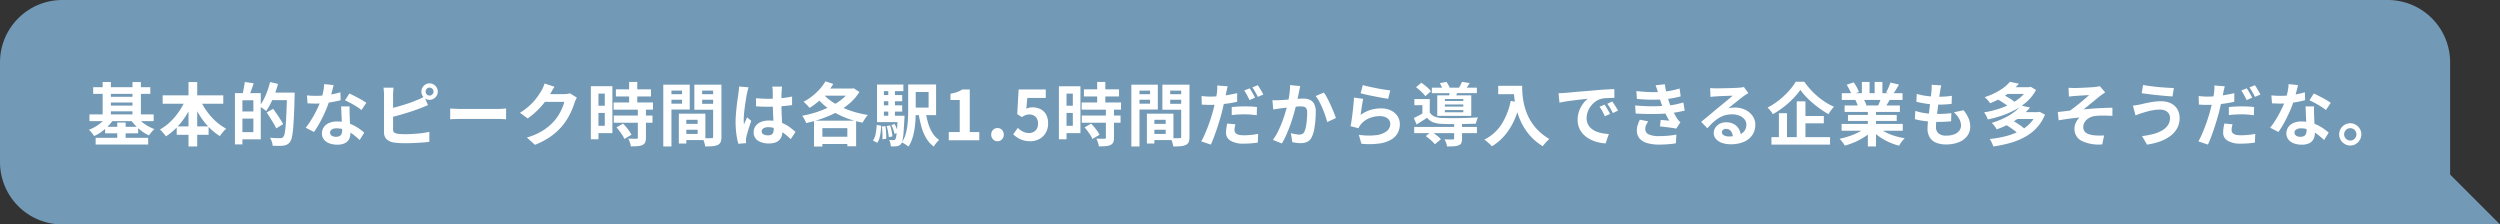 <svg xmlns="http://www.w3.org/2000/svg" width="802" height="72" viewBox="0 0 802 72">
  <rect x="0" y="0" width="802" height="72" fill="#333333" stroke="none"/>
  <g id="グループ_2611" data-name="グループ 2611" transform="translate(10923 -4196)">
    <path id="合体_50" data-name="合体 50" d="M-7024,72h-766a20,20,0,0,1-20-20V20a20,20,0,0,1,20-20h746a20,20,0,0,1,20,20V56l16,16Z" transform="translate(-3113 4196)" fill="#7299b5"/>
    <path id="パス_41931" data-name="パス 41931" d="M1.892-17.028H20.218v2.134H1.892ZM2.684-.792H19.536V1.364H2.684ZM6.468-13.948h8.976V-12.1H6.468Zm0,2.816h8.976v1.848H6.468ZM.7-8.294H21.3v2.156H.7ZM5.72-4.312h10.6v2.09H5.72ZM4.928-18.7h2.64V-7.128H4.928Zm9.57.022H17.2V-7.106H14.5ZM9.614-5.7H12.3V.462H9.614ZM6.27-7.678l2.222.814A12.647,12.647,0,0,1,6.787-4.653,16.091,16.091,0,0,1,4.62-2.761a13,13,0,0,1-2.42,1.4q-.2-.308-.484-.682t-.605-.737a4.394,4.394,0,0,0-.605-.583,14.019,14.019,0,0,0,2.266-1.1,12.471,12.471,0,0,0,2.013-1.5A9,9,0,0,0,6.27-7.678Zm9.57,0a9.435,9.435,0,0,0,1.485,1.617,12.838,12.838,0,0,0,1.98,1.419,13.744,13.744,0,0,0,2.233,1.056,6.693,6.693,0,0,0-.616.605q-.33.363-.627.737t-.5.682a12.077,12.077,0,0,1-2.31-1.364A16.191,16.191,0,0,1,15.4-4.785a13.807,13.807,0,0,1-1.65-2.1Zm8.338-6.732H43.626v2.684H24.178Zm4.51,9.966h10.23V-1.76H28.688Zm3.784-14.234h2.794V1.98H32.472Zm-.792,5.236,2.42.77A28.526,28.526,0,0,1,31.812-8.14a24.278,24.278,0,0,1-3,3.905,19.443,19.443,0,0,1-3.575,2.981,7.589,7.589,0,0,0-.572-.737Q24.31-2.4,23.969-2.8a3.924,3.924,0,0,0-.671-.649A15.308,15.308,0,0,0,25.916-5.28a19.607,19.607,0,0,0,2.343-2.4,22.112,22.112,0,0,0,1.958-2.783A20.369,20.369,0,0,0,31.68-13.442Zm4.4.066a19.923,19.923,0,0,0,2.079,3.795A20.185,20.185,0,0,0,41.1-6.2a16.672,16.672,0,0,0,3.476,2.486,6.617,6.617,0,0,0-.715.682q-.385.418-.737.869t-.594.825a18.486,18.486,0,0,1-3.575-2.915A23,23,0,0,1,35.97-8.118a31.248,31.248,0,0,1-2.288-4.466Zm12.826-1.738H55.66V-.308H48.906v-2.31h4.378V-12.826H48.906Zm-1.54,0h2.4V1.32h-2.4ZM48.818-9.24h5.61v2.288h-5.61Zm1.694-9.46,2.86.418q-.352,1.122-.759,2.222t-.737,1.87l-2.112-.484q.154-.572.3-1.276t.275-1.43A12.678,12.678,0,0,0,50.512-18.7Zm8.052,3.41H65.01v2.42H58.564Zm5.522,0h2.442v.748a3.325,3.325,0,0,1-.022.44q-.088,3.718-.209,6.3t-.286,4.268A21.514,21.514,0,0,1,65.626-.9,3.54,3.54,0,0,1,65.054.484a2.516,2.516,0,0,1-.946.88,4.354,4.354,0,0,1-1.166.352,10.856,10.856,0,0,1-1.573.077q-.935-.011-1.9-.033A4.836,4.836,0,0,0,59.2.473a5.648,5.648,0,0,0-.594-1.287q1.056.088,1.969.11t1.331.022a1.584,1.584,0,0,0,.539-.077,1.05,1.05,0,0,0,.407-.3,2.469,2.469,0,0,0,.473-1.177,21.478,21.478,0,0,0,.319-2.519q.132-1.628.242-4.114t.2-5.918ZM58.63-18.678l2.552.594a31.907,31.907,0,0,1-1.023,3.212,31.025,31.025,0,0,1-1.32,3.025,19.368,19.368,0,0,1-1.463,2.475,5.474,5.474,0,0,0-.627-.517q-.407-.3-.814-.583a5.781,5.781,0,0,0-.715-.44A14.974,14.974,0,0,0,56.595-13.1a21.427,21.427,0,0,0,1.166-2.684A28.322,28.322,0,0,0,58.63-18.678ZM57.552-8.932,59.62-10.1q.55.748,1.166,1.65t1.166,1.76q.55.858.9,1.518L60.61-3.806a16.808,16.808,0,0,0-.825-1.562q-.517-.88-1.1-1.815T57.552-8.932ZM70.466-14.41q.7.088,1.507.121t1.419.033a25.185,25.185,0,0,0,2.761-.154q1.4-.154,2.695-.407A22.1,22.1,0,0,0,81.2-15.4l.088,2.552q-.946.242-2.255.495t-2.761.418a25.318,25.318,0,0,1-2.86.165q-.66,0-1.342-.022t-1.408-.066Zm8.558-3.3q-.132.55-.352,1.43t-.495,1.848q-.275.968-.583,1.914a29.724,29.724,0,0,1-1.276,3.366Q75.526-7.37,74.6-5.676a29.112,29.112,0,0,1-1.87,3.014L70.07-4.026a23.8,23.8,0,0,0,1.474-2.046q.726-1.122,1.364-2.31t1.155-2.3a20.665,20.665,0,0,0,.825-2.013,21.558,21.558,0,0,0,.737-2.607,15,15,0,0,0,.363-2.717Zm5.148,6.842q-.044.7-.033,1.4t.033,1.419q.022.506.055,1.287t.077,1.65q.044.869.077,1.65t.033,1.243A4.006,4.006,0,0,1,84-.385,3.024,3.024,0,0,1,82.665.924a5.376,5.376,0,0,1-2.5.484A7.059,7.059,0,0,1,77.7,1a4.031,4.031,0,0,1-1.76-1.21,3.065,3.065,0,0,1-.66-2.013,3.464,3.464,0,0,1,.572-1.947,3.815,3.815,0,0,1,1.661-1.364,6.324,6.324,0,0,1,2.629-.495,11.282,11.282,0,0,1,3.564.539,12.815,12.815,0,0,1,2.926,1.375,17.173,17.173,0,0,1,2.222,1.672L87.384-.088q-.594-.528-1.353-1.188a12.574,12.574,0,0,0-1.694-1.232,10.233,10.233,0,0,0-2.024-.946,7.166,7.166,0,0,0-2.343-.374,2.737,2.737,0,0,0-1.518.374,1.12,1.12,0,0,0-.572.968,1.181,1.181,0,0,0,.5.99,2.278,2.278,0,0,0,1.4.374,2.382,2.382,0,0,0,1.188-.253,1.362,1.362,0,0,0,.616-.726,3.043,3.043,0,0,0,.176-1.067q0-.506-.044-1.43t-.1-2.046q-.055-1.122-.1-2.244t-.088-1.98ZM87.956-9.7a15.1,15.1,0,0,0-1.584-1.122q-.946-.594-1.947-1.133t-1.749-.869L84.084-15q.594.264,1.353.649t1.54.8q.781.418,1.452.825t1.089.715Zm20.592-5.918a1.248,1.248,0,0,0,.363.9,1.193,1.193,0,0,0,.891.374,1.229,1.229,0,0,0,.9-.374,1.229,1.229,0,0,0,.374-.9,1.229,1.229,0,0,0-.374-.9,1.229,1.229,0,0,0-.9-.374,1.193,1.193,0,0,0-.891.374A1.248,1.248,0,0,0,108.548-15.62Zm-1.364,0a2.541,2.541,0,0,1,.352-1.32,2.749,2.749,0,0,1,.946-.957,2.482,2.482,0,0,1,1.32-.363,2.482,2.482,0,0,1,1.32.363,2.844,2.844,0,0,1,.957.957,2.482,2.482,0,0,1,.363,1.32,2.482,2.482,0,0,1-.363,1.32,2.844,2.844,0,0,1-.957.957,2.482,2.482,0,0,1-1.32.363,2.482,2.482,0,0,1-1.32-.363,2.749,2.749,0,0,1-.946-.957A2.541,2.541,0,0,1,107.184-15.62Zm-8.91-1.254a11.243,11.243,0,0,0-.132,1.166q-.044.66-.044,1.122v11.11a1.143,1.143,0,0,0,.352.968,2.792,2.792,0,0,0,1.078.418q.506.066,1.166.1t1.386.033q.858,0,1.9-.055t2.112-.143q1.067-.088,2.013-.242t1.628-.33V.484q-1.034.154-2.4.253t-2.783.154q-1.419.055-2.651.055-1.078,0-2.035-.066T98.208.7A4.183,4.183,0,0,1,95.986-.385,3.012,3.012,0,0,1,95.194-2.6v-11.99q0-.242-.022-.66t-.055-.858a6.421,6.421,0,0,0-.1-.77ZM96.822-10.12q1.056-.22,2.244-.539t2.4-.693q1.21-.374,2.3-.759t1.947-.759a12.638,12.638,0,0,0,1.177-.506q.583-.286,1.221-.682l1.188,2.794q-.638.242-1.331.539t-1.243.495q-.968.374-2.211.792t-2.585.825q-1.342.407-2.651.759t-2.431.616Zm19.6-.066,1.012.055q.616.033,1.287.055t1.243.022H131.78q.77,0,1.452-.055t1.122-.077v3.454L133.232-6.8q-.748-.044-1.452-.044H119.966q-.946,0-1.936.033t-1.606.077Zm40.634-3.5q-.176.308-.374.737t-.352.847a22.351,22.351,0,0,1-.8,2.211,23.217,23.217,0,0,1-1.276,2.574A19.55,19.55,0,0,1,152.5-4.752a20.859,20.859,0,0,1-3.685,3.432,23.406,23.406,0,0,1-5.2,2.772L141.02-.88A21.111,21.111,0,0,0,144.892-2.4a17.394,17.394,0,0,0,2.838-1.837,16.619,16.619,0,0,0,2.156-2.079,11.936,11.936,0,0,0,1.408-1.947,19.444,19.444,0,0,0,1.1-2.167,9.331,9.331,0,0,0,.616-1.892H145.6l1.012-2.486H152.9a8.072,8.072,0,0,0,1.023-.066,4.355,4.355,0,0,0,.891-.2Zm-7.172-3.476q-.4.572-.77,1.232t-.572,1.012a23.835,23.835,0,0,1-1.837,2.739,24.5,24.5,0,0,1-2.475,2.75A25.192,25.192,0,0,1,141.284-7L138.8-8.822a21.227,21.227,0,0,0,2.563-1.848,18.13,18.13,0,0,0,1.925-1.881,18.283,18.283,0,0,0,1.4-1.8q.583-.869,1-1.551a7.82,7.82,0,0,0,.55-1.089,10.1,10.1,0,0,0,.44-1.221Zm19.69.814H180.84v2.288H169.576Zm-.726,4.224h12.628v2.31H168.85Zm.044,4.18h12.43v2.31h-12.43Zm4.928-10.78h2.618v8.1h-2.618Zm2.794,8.8h2.6V-.814A3.7,3.7,0,0,1,178.97.671a1.742,1.742,0,0,1-.88.847,4.777,4.777,0,0,1-1.551.363q-.913.077-2.145.077a7.928,7.928,0,0,0-.33-1.265,8.674,8.674,0,0,0-.506-1.221q.814.022,1.584.033t1.034.011a.57.57,0,0,0,.341-.077.394.394,0,0,0,.1-.319Zm-6.842,5.786,2.09-1.21A13.534,13.534,0,0,1,172.92-4.2q.528.638.968,1.276a7.881,7.881,0,0,1,.682,1.166L172.282-.418a5.364,5.364,0,0,0-.594-1.177q-.418-.649-.913-1.32A14.627,14.627,0,0,0,169.774-4.136Zm-6.974-13.2h5.654V-2.288H162.8V-4.642h3.212v-10.34H162.8Zm.132,6.248H167.2v2.31h-4.268Zm-1.386-6.248h2.442V-.33h-2.442Zm29.48,12.078h6.006v1.87h-6.006Zm-.154-3.278h7.414v8.47h-7.414V-2.024H195.8V-6.578h-4.928Zm-1.1,0h2.4V1.056h-2.4ZM186.1-14.784h5.5V-13h-5.5Zm10.208,0h5.544V-13h-5.544Zm4.466-3.058h2.662v16.7a4.69,4.69,0,0,1-.242,1.672,1.77,1.77,0,0,1-.9.946,4.793,4.793,0,0,1-1.661.418q-.979.088-2.409.088a5.824,5.824,0,0,0-.176-.88q-.132-.484-.308-.979a5.488,5.488,0,0,0-.374-.847q.594.044,1.177.055t1.056,0q.473-.011.649-.011a.6.6,0,0,0,.418-.11.556.556,0,0,0,.11-.4Zm-14.476,0h6.974v7.986H186.3v-1.892h4.488v-4.18H186.3Zm15.884,0v1.914h-4.928V-11.7h4.928v1.892h-7.436v-8.03Zm-17.4,0H187.4V1.98h-2.618Zm29.744,4.334q.946.088,1.9.143t1.947.055q2.024,0,4.026-.176a28.938,28.938,0,0,0,3.7-.55v2.75q-1.716.242-3.718.385t-4,.143q-.968,0-1.925-.033t-1.925-.1Zm8.36-3.718q-.044.308-.077.682t-.055.748q-.022.352-.044.946t-.022,1.331v1.551q0,1.5.044,2.805t.11,2.42l.121,2.035q.055.924.055,1.716a5.2,5.2,0,0,1-.231,1.584,3.369,3.369,0,0,1-.737,1.276,3.277,3.277,0,0,1-1.331.847,5.977,5.977,0,0,1-2.013.3,6.2,6.2,0,0,1-3.608-.924,3.05,3.05,0,0,1-1.32-2.662,3.343,3.343,0,0,1,.594-1.969,3.875,3.875,0,0,1,1.694-1.32,6.537,6.537,0,0,1,2.6-.473,11.336,11.336,0,0,1,2.838.33,10.985,10.985,0,0,1,2.332.88,12,12,0,0,1,1.881,1.2q.825.649,1.485,1.243l-1.518,2.31a24.085,24.085,0,0,0-2.442-2.046,10.8,10.8,0,0,0-2.365-1.32,6.6,6.6,0,0,0-2.431-.462,2.883,2.883,0,0,0-1.507.352,1.1,1.1,0,0,0-.583.99,1.02,1.02,0,0,0,.594.968,3.125,3.125,0,0,0,1.452.308,2.14,2.14,0,0,0,1.078-.231,1.265,1.265,0,0,0,.561-.682,3.181,3.181,0,0,0,.165-1.089q0-.572-.044-1.5t-.1-2.068q-.055-1.144-.1-2.387t-.044-2.431q0-1.254-.011-2.277t-.011-1.529q0-.242-.044-.682t-.11-.77Zm-10.736.242q-.066.22-.187.616t-.2.77q-.077.374-.121.572-.11.462-.242,1.243t-.275,1.76q-.143.979-.275,2t-.2,1.936q-.066.913-.066,1.573,0,.33.011.715a4.273,4.273,0,0,0,.077.715q.154-.4.319-.77t.341-.748q.176-.374.33-.748L213-6.248q-.308.9-.627,1.892t-.572,1.87q-.253.88-.385,1.474-.044.22-.077.528a4.93,4.93,0,0,0-.033.506q0,.176.011.429t.033.473l-2.486.2a21.107,21.107,0,0,1-.616-2.981,28.363,28.363,0,0,1-.264-4.059q0-1.232.11-2.585t.253-2.607q.143-1.254.3-2.3t.242-1.683q.066-.462.132-1.045t.088-1.111ZM234.5-1.144h11.044V1.188H234.5Zm2.31-17.776,2.508.858a21.33,21.33,0,0,1-2.145,2.992,22.722,22.722,0,0,1-2.629,2.618,24.6,24.6,0,0,1-2.816,2.068,6.957,6.957,0,0,0-.561-.638q-.363-.374-.737-.748a5.016,5.016,0,0,0-.66-.572,19.018,19.018,0,0,0,2.728-1.771,18.649,18.649,0,0,0,2.431-2.255A15.415,15.415,0,0,0,236.808-18.92Zm8.008,2.332h.55l.44-.132,1.892,1.232a16.063,16.063,0,0,1-3.1,3.608,22.638,22.638,0,0,1-4.136,2.838,32.63,32.63,0,0,1-4.8,2.1,43.8,43.8,0,0,1-5.038,1.419,8.374,8.374,0,0,0-.352-.792q-.22-.44-.462-.858a4.87,4.87,0,0,0-.484-.7,33.473,33.473,0,0,0,3.751-.891,35.331,35.331,0,0,0,3.652-1.309,26.073,26.073,0,0,0,3.322-1.683,17.614,17.614,0,0,0,2.772-2.046,10.978,10.978,0,0,0,1.991-2.365Zm-9.152,1.254a13.693,13.693,0,0,0,2.607,2.5,21.251,21.251,0,0,0,3.465,2.079,28.723,28.723,0,0,0,4.114,1.595,33.547,33.547,0,0,0,4.576,1.045,6.371,6.371,0,0,0-.616.737q-.33.451-.616.913t-.484.814A31.083,31.083,0,0,1,244.1-6.908a27.489,27.489,0,0,1-4.158-1.881,22.253,22.253,0,0,1-3.575-2.475,20.256,20.256,0,0,1-2.9-3.036Zm-2.53,9.042h13.508V1.914h-2.816V-3.894h-8.008V2h-2.684Zm3.586-10.3h8.69V-14.3H235.136Zm26.62-1.32h2.42v8.492q0,1.32-.077,2.838a29.635,29.635,0,0,1-.319,3.069,19.082,19.082,0,0,1-.7,2.97,10.238,10.238,0,0,1-1.232,2.563,5.541,5.541,0,0,0-.616-.462q-.4-.264-.8-.506A4.755,4.755,0,0,0,261.316.7a10.081,10.081,0,0,0,1.353-3.157,20.718,20.718,0,0,0,.55-3.564q.121-1.815.121-3.4Zm5.566,8.646a28.831,28.831,0,0,0,.836,3.762,12.751,12.751,0,0,0,1.4,3.168A7.149,7.149,0,0,0,273.284-.11q-.264.242-.605.616t-.638.77a4.967,4.967,0,0,0-.473.748,9.02,9.02,0,0,1-2.442-2.706,15.305,15.305,0,0,1-1.551-3.707,35.559,35.559,0,0,1-.935-4.521Zm-4.312-8.646h7.7v9.834h-7.7v-2.4h5.3v-5.016h-5.3Zm-9.966,3.41h6.8v1.98h-6.8Zm0,3.3h6.8v2h-6.8Zm-1.276,3.322h7.524V-5.83h-7.524Zm3.608-8.756h2.134V-6.71H256.96Zm.99,11.748,1.034-.352a12.907,12.907,0,0,1,.649,1.43,10.181,10.181,0,0,1,.429,1.342l-1.1.44a9.33,9.33,0,0,0-.4-1.4A13.108,13.108,0,0,0,257.95-4.884Zm-1.518.308,1.122-.2a14.187,14.187,0,0,1,.484,1.837q.2,1,.264,1.7l-1.188.264a14.671,14.671,0,0,0-.231-1.738A16.669,16.669,0,0,0,256.432-4.576Zm-1.54.154,1.166-.11q.132.946.2,2.079T256.3-.484l-1.232.154a15.732,15.732,0,0,0,.011-1.969Q255.024-3.432,254.892-4.422Zm-1.65-.506,1.452.264q-.066,1.034-.187,2.057a11.982,11.982,0,0,1-.374,1.9,4.847,4.847,0,0,1-.715,1.518L252.054.088a5.663,5.663,0,0,0,.869-2.222A19.961,19.961,0,0,0,253.242-4.928Zm.11-12.958H261.8v2.134h-6.248v8.778h-2.2Zm6.6,10.01h2.222l-.011.352q-.011.352-.033.55-.132,2.662-.264,4.323a23.277,23.277,0,0,1-.308,2.541,2.95,2.95,0,0,1-.462,1.232,1.857,1.857,0,0,1-.605.539,2.415,2.415,0,0,1-.737.231,5.065,5.065,0,0,1-.858.077q-.528.011-1.122-.011A5.77,5.77,0,0,0,257.609.88a3.952,3.952,0,0,0-.363-.99q.44.044.792.055t.572.011a.862.862,0,0,0,.33-.055.734.734,0,0,0,.264-.209,2.433,2.433,0,0,0,.308-.968q.132-.748.253-2.244t.187-3.982ZM276.364,0V-2.64h3.52V-12.914h-2.97v-2.024a13.294,13.294,0,0,0,2.123-.539A7.8,7.8,0,0,0,280.7-16.3h2.4V-2.64h3.058V0Zm15.642.308a1.9,1.9,0,0,1-1.452-.616,2.119,2.119,0,0,1-.572-1.5,2.1,2.1,0,0,1,.572-1.518,1.929,1.929,0,0,1,1.452-.594,1.9,1.9,0,0,1,1.43.594,2.1,2.1,0,0,1,.572,1.518,2.119,2.119,0,0,1-.572,1.5A1.87,1.87,0,0,1,292.006.308Zm10.538,0A7.936,7.936,0,0,1,300.234,0a7.255,7.255,0,0,1-1.8-.814,9,9,0,0,1-1.408-1.1l1.5-2.068a7.29,7.29,0,0,0,1,.836,4.742,4.742,0,0,0,1.188.594,4.324,4.324,0,0,0,1.4.22,3.065,3.065,0,0,0,1.485-.352,2.544,2.544,0,0,0,1.023-1.023,3.274,3.274,0,0,0,.374-1.617,2.971,2.971,0,0,0-.759-2.178,2.671,2.671,0,0,0-1.991-.77,3.5,3.5,0,0,0-1.21.187,6.814,6.814,0,0,0-1.232.649l-1.474-.946.44-7.92h8.712v2.728h-5.918l-.308,3.454a5.2,5.2,0,0,1,.946-.33,4.368,4.368,0,0,1,1.012-.11,5.81,5.81,0,0,1,2.508.539,4.162,4.162,0,0,1,1.826,1.683,5.648,5.648,0,0,1,.682,2.926,5.723,5.723,0,0,1-.8,3.091,5.351,5.351,0,0,1-2.09,1.958A5.93,5.93,0,0,1,302.544.308Zm17.182-16.654H330.99v2.288H319.726ZM319-12.122h12.628v2.31H319Zm.044,4.18h12.43v2.31h-12.43Zm4.928-10.78h2.618v8.1h-2.618Zm2.794,8.8h2.6V-.814A3.7,3.7,0,0,1,329.12.671a1.742,1.742,0,0,1-.88.847,4.777,4.777,0,0,1-1.551.363q-.913.077-2.145.077a7.928,7.928,0,0,0-.33-1.265,8.677,8.677,0,0,0-.506-1.221q.814.022,1.584.033t1.034.011a.57.57,0,0,0,.341-.077.394.394,0,0,0,.1-.319Zm-6.842,5.786,2.09-1.21A13.539,13.539,0,0,1,323.07-4.2q.528.638.968,1.276a7.882,7.882,0,0,1,.682,1.166L322.432-.418a5.365,5.365,0,0,0-.594-1.177q-.418-.649-.913-1.32A14.627,14.627,0,0,0,319.924-4.136Zm-6.974-13.2H318.6V-2.288H312.95V-4.642h3.212v-10.34H312.95Zm.132,6.248h4.268v2.31h-4.268ZM311.7-17.336h2.442V-.33H311.7Zm29.48,12.078h6.006v1.87h-6.006Zm-.154-3.278h7.414v8.47h-7.414V-2.024h4.928V-6.578h-4.928Zm-1.1,0h2.4V1.056h-2.4Zm-3.674-6.248h5.5V-13h-5.5Zm10.208,0H352V-13h-5.544Zm4.466-3.058h2.662v16.7a4.689,4.689,0,0,1-.242,1.672,1.77,1.77,0,0,1-.9.946,4.793,4.793,0,0,1-1.661.418q-.979.088-2.409.088a5.824,5.824,0,0,0-.176-.88q-.132-.484-.308-.979a5.491,5.491,0,0,0-.374-.847q.594.044,1.177.055t1.056,0q.473-.011.649-.011a.6.6,0,0,0,.418-.11.556.556,0,0,0,.11-.4Zm-14.476,0h6.974v7.986h-6.974v-1.892h4.488v-4.18h-4.488Zm15.884,0v1.914H347.4V-11.7h4.928v1.892h-7.436v-8.03Zm-17.4,0h2.618V1.98h-2.618Zm30.91.528q-.132.462-.275,1.089t-.209,1q-.154.748-.385,1.826t-.495,2.277q-.264,1.2-.55,2.321-.308,1.144-.715,2.508t-.88,2.75q-.473,1.386-.957,2.662t-.946,2.266L357.346.352a18.664,18.664,0,0,0,1.045-2.046q.539-1.21,1.067-2.585t.968-2.75q.44-1.375.748-2.519.2-.792.4-1.606t.363-1.584q.165-.77.286-1.441t.187-1.155q.066-.616.088-1.232a7.163,7.163,0,0,0-.022-1.012Zm-5.61,3.3q1.342,0,2.794-.132t2.926-.385q1.474-.253,2.926-.583v2.75q-1.364.33-2.9.55t-3.036.341q-1.5.121-2.75.121-.792,0-1.43-.033t-1.232-.055l-.066-2.75q.858.088,1.474.132T360.228-14.014Zm6.908,3.366q.924-.11,2.046-.165t2.178-.055q.946,0,1.925.044t1.947.154l-.066,2.64q-.814-.11-1.793-.2t-1.991-.088q-1.144,0-2.178.055t-2.068.187Zm1.188,5.522a9.37,9.37,0,0,0-.22.968,5.14,5.14,0,0,0-.088.858,1.5,1.5,0,0,0,.154.682,1.459,1.459,0,0,0,.484.539,2.472,2.472,0,0,0,.913.352,7.375,7.375,0,0,0,1.463.121q1.1,0,2.244-.11t2.332-.33L375.5.748q-.924.132-2.046.231t-2.442.1a7.978,7.978,0,0,1-4.235-.924A2.891,2.891,0,0,1,365.31-2.42a9.907,9.907,0,0,1,.121-1.54q.121-.77.253-1.408Zm4.554-11.55q.286.4.6.946t.627,1.1q.308.55.506.968l-1.76.77q-.22-.462-.506-1.012t-.594-1.1a7.572,7.572,0,0,0-.616-.946Zm2.6-.99a9,9,0,0,1,.638.957q.33.561.649,1.1a9.338,9.338,0,0,1,.495.935l-1.738.748q-.352-.7-.836-1.562a13.635,13.635,0,0,0-.946-1.474Zm13.64.286q-.11.418-.209.913t-.187.913q-.088.484-.22,1.089t-.253,1.21q-.121.605-.253,1.177-.22.946-.55,2.2t-.77,2.7q-.44,1.441-.99,2.893t-1.166,2.827a19,19,0,0,1-1.32,2.475l-2.86-1.144a17.164,17.164,0,0,0,1.441-2.321Q382.448-3.74,383-5.1t.979-2.684q.429-1.32.737-2.464t.484-1.958q.308-1.5.484-2.882a18.235,18.235,0,0,0,.154-2.618Zm7.568,2.068a13.274,13.274,0,0,1,1.089,1.771q.561,1.067,1.1,2.255T399.861-9q.451,1.1.693,1.87l-2.794,1.3q-.22-.924-.605-2.057t-.88-2.31q-.5-1.177-1.056-2.233a10.024,10.024,0,0,0-1.155-1.76Zm-16.5,2.442q.594.044,1.166.033t1.188-.033q.528-.022,1.309-.077t1.65-.121q.869-.066,1.749-.143t1.628-.121q.748-.044,1.232-.044a5.146,5.146,0,0,1,2.057.385,2.925,2.925,0,0,1,1.408,1.309,5.15,5.15,0,0,1,.517,2.508q0,1.3-.121,2.816a26.976,26.976,0,0,1-.385,2.9,9.073,9.073,0,0,1-.748,2.354A3.107,3.107,0,0,1,391.391.484a4.946,4.946,0,0,1-2.167.44,9.884,9.884,0,0,1-1.353-.1q-.715-.1-1.287-.209l-.484-2.9q.44.11.957.22t.99.176a5.771,5.771,0,0,0,.759.066,2.137,2.137,0,0,0,.968-.209,1.564,1.564,0,0,0,.682-.737,6.613,6.613,0,0,0,.495-1.65q.187-1.012.286-2.189t.1-2.255a2.68,2.68,0,0,0-.242-1.3,1.2,1.2,0,0,0-.715-.561,4.128,4.128,0,0,0-1.177-.143q-.484,0-1.353.077t-1.837.176q-.968.1-1.815.209t-1.309.154q-.462.088-1.2.187t-1.243.187Zm29-4.84q.792.242,1.98.506t2.486.517q1.3.253,2.453.429t1.881.264l-.66,2.684q-.66-.088-1.6-.253t-1.98-.363q-1.045-.2-2.057-.407t-1.848-.407q-.836-.2-1.364-.33Zm.132,4.422q-.11.44-.231,1.133t-.231,1.441q-.11.748-.209,1.43t-.165,1.144a10.8,10.8,0,0,1,3.135-1.584,11.31,11.31,0,0,1,3.355-.506,7.122,7.122,0,0,1,3.3.7,5.179,5.179,0,0,1,2.079,1.848,4.6,4.6,0,0,1,.715,2.486,6.111,6.111,0,0,1-.638,2.772,5.477,5.477,0,0,1-2.09,2.178,10.258,10.258,0,0,1-3.806,1.276,24.631,24.631,0,0,1-5.786.088L407.9-1.76a20.8,20.8,0,0,0,5.544.121,6.77,6.77,0,0,0,3.4-1.276A2.935,2.935,0,0,0,418-5.258a2.1,2.1,0,0,0-.418-1.287,2.767,2.767,0,0,0-1.166-.88,4.281,4.281,0,0,0-1.694-.319,8.95,8.95,0,0,0-3.465.671,6.69,6.69,0,0,0-2.651,1.925,6.749,6.749,0,0,0-.473.649,5.7,5.7,0,0,0-.341.627l-2.53-.638q.132-.638.264-1.507t.264-1.87q.132-1,.242-2.013t.2-2q.088-.99.132-1.8Zm16.346,9h20.13v2h-20.13Zm5.676-12.584h14.432v1.76H431.332Zm7.15,11.4h2.53v4.95A3.722,3.722,0,0,1,440.8.858a1.46,1.46,0,0,1-.891.77,5.528,5.528,0,0,1-1.562.3q-.9.055-2.134.055a5.116,5.116,0,0,0-.308-1.166A9.073,9.073,0,0,0,435.4-.308l1.078.044q.55.022.968.011t.572-.011a.619.619,0,0,0,.363-.077.3.3,0,0,0,.1-.253Zm-9.108,4.136,1.8-1.452q.528.33,1.1.759t1.1.869a6.7,6.7,0,0,1,.858.836L432.3,1.276a8.143,8.143,0,0,0-.77-.847q-.484-.473-1.056-.935T429.374-1.342ZM426.25-17.006l1.716-1.452q.55.374,1.155.858t1.122.968a5.645,5.645,0,0,1,.8.9l-1.8,1.584a7.613,7.613,0,0,0-.781-.935q-.495-.517-1.067-1.023A12.289,12.289,0,0,0,426.25-17.006Zm7.634-1.32,2.134-.4a9.963,9.963,0,0,1,.682,1.089,5.165,5.165,0,0,1,.462,1.089l-2.244.44a7.866,7.866,0,0,0-.429-1.067Q434.192-17.8,433.884-18.326Zm1.628,6.842v.682h5.918v-.682Zm0,1.8v.7h5.918v-.7Zm0-3.564v.638h5.918v-.638ZM433.07-14.41h10.912v6.578H433.07Zm-2.4,1.188v5.17H428.3v-3.19h-2.574v-1.98Zm6.534-2.926,2.618.176q-.264.616-.5,1.144t-.407.924l-2.09-.264q.132-.484.231-1.023T437.206-16.148Zm3.806-2.6,2.486.4q-.4.638-.781,1.177t-.693.935l-2.09-.4q.286-.484.583-1.067T441.012-18.744Zm-10.34,9.812a3.228,3.228,0,0,0,1.54,1.32,6.705,6.705,0,0,0,2.4.462q.814.022,1.925.044t2.387.011q1.276-.011,2.574-.044t2.5-.088l2.123-.1a7.276,7.276,0,0,0-.374.957,9.328,9.328,0,0,0-.286,1.045q-1.056.044-2.486.077T440-5.2q-1.54.011-2.948,0t-2.442-.055a9.22,9.22,0,0,1-2.827-.5,4.452,4.452,0,0,1-1.969-1.463q-.792.528-1.617,1.056t-1.749,1.1l-.9-2.09q.77-.352,1.661-.825t1.7-.957Zm21.956-8.536h6.248v2.684h-6.248Zm4.95,0h2.728q0,1.056.088,2.387a23.636,23.636,0,0,0,.374,2.838,20.2,20.2,0,0,0,.858,3.091,16.911,16.911,0,0,0,1.529,3.135,15.976,15.976,0,0,0,2.409,2.981A18.319,18.319,0,0,0,469.04-.4a7.662,7.662,0,0,0-.7.638q-.418.418-.8.869a9.968,9.968,0,0,0-.627.8A17.862,17.862,0,0,1,463.32-.957a17.847,17.847,0,0,1-2.552-3.388,21.164,21.164,0,0,1-1.672-3.63,25.161,25.161,0,0,1-.968-3.586,29,29,0,0,1-.44-3.267Q457.578-16.346,457.578-17.468Zm-.946,4.84,3.014.55a29.194,29.194,0,0,1-2,5.918,20.436,20.436,0,0,1-3,4.686,16.822,16.822,0,0,1-4.037,3.41,8.3,8.3,0,0,0-.682-.693q-.44-.407-.913-.814a9.957,9.957,0,0,0-.825-.649,13.828,13.828,0,0,0,5.5-4.9A21.817,21.817,0,0,0,456.632-12.628Zm15.356-2.464q.66-.022,1.254-.055t.9-.055q.682-.044,1.683-.143t2.244-.209q1.243-.11,2.651-.22t2.926-.242q1.144-.11,2.277-.187t2.156-.132q1.023-.055,1.793-.077L489.9-13.6q-.594,0-1.364.022T487-13.5a7.61,7.61,0,0,0-1.353.209,5.523,5.523,0,0,0-1.848.891,6.9,6.9,0,0,0-1.485,1.474,7.081,7.081,0,0,0-.979,1.826,5.783,5.783,0,0,0-.352,1.969,4.453,4.453,0,0,0,.385,1.9,4.188,4.188,0,0,0,1.056,1.408A5.92,5.92,0,0,0,484-2.849a9.4,9.4,0,0,0,1.947.583A16.993,16.993,0,0,0,488.114-2L487.08,1.012a13.692,13.692,0,0,1-2.7-.44A11.4,11.4,0,0,1,481.932-.4,7.871,7.871,0,0,1,479.941-1.9,6.871,6.871,0,0,1,478.6-3.949a6.5,6.5,0,0,1-.495-2.585,8.139,8.139,0,0,1,.506-2.915,9.3,9.3,0,0,1,1.265-2.332,7.626,7.626,0,0,1,1.507-1.551q-.616.088-1.485.176t-1.87.209q-1,.121-2.035.253T474-12.4q-.957.165-1.727.319ZM486.75-11.44q.286.4.605.935t.627,1.078q.308.539.528.979l-1.672.748q-.418-.924-.8-1.628a13.249,13.249,0,0,0-.913-1.43Zm2.464-1.012q.286.4.627.913t.671,1.056q.33.539.55.957l-1.65.792q-.44-.88-.847-1.562a15.486,15.486,0,0,0-.957-1.408Zm7.744-3.344q2.42.286,4.455.341a36.86,36.86,0,0,0,3.773-.077,28.906,28.906,0,0,0,2.9-.4,24.717,24.717,0,0,0,2.728-.682l.352,2.53q-1.188.33-2.574.572t-2.838.374q-1.694.132-3.9.121t-4.741-.253Zm-.4,4.62q2,.176,3.828.242t3.432,0q1.606-.066,2.926-.176a22.084,22.084,0,0,0,3.058-.451q1.276-.3,2.222-.561l.44,2.6q-.99.242-2.178.462t-2.53.374q-1.408.132-3.223.209t-3.817.044q-2-.033-4-.143Zm7.348-4q-.154-.616-.352-1.221t-.44-1.243l2.97-.33q.132,1.034.341,2.035t.484,1.925q.275.924.539,1.782.264.748.693,1.7t.935,1.914q.506.957,1.012,1.727.22.308.451.583a4.675,4.675,0,0,0,.539.539L509.74-3.74q-.616-.132-1.529-.264t-1.892-.242q-.979-.11-1.793-.2l.22-2.09q.682.066,1.485.132t1.287.132a27.318,27.318,0,0,1-1.507-2.882q-.627-1.408-1.045-2.618-.264-.77-.44-1.331t-.319-1.056Q504.064-14.652,503.91-15.18Zm-3.124,9.108a7.872,7.872,0,0,0-.682,1.133,2.932,2.932,0,0,0-.286,1.309,1.815,1.815,0,0,0,1.133,1.749,7.971,7.971,0,0,0,3.311.539q1.562,0,2.959-.132t2.563-.352L509.63.968q-1.144.2-2.574.308t-2.772.11a13.741,13.741,0,0,1-3.795-.462,5.167,5.167,0,0,1-2.475-1.441,3.74,3.74,0,0,1-.9-2.541,5.382,5.382,0,0,1,.275-1.9,17.048,17.048,0,0,1,.671-1.639ZM520.63-16.764q.462.066.99.088t1.012.022q.352,0,1.056-.011t1.595-.033l1.771-.044q.88-.022,1.6-.055t1.111-.055q.682-.066,1.078-.121a3.568,3.568,0,0,0,.594-.121l1.43,1.958q-.374.242-.77.484a8.953,8.953,0,0,0-.77.528q-.44.308-1.056.8t-1.309,1.045q-.693.55-1.342,1.078t-1.177.946a8.439,8.439,0,0,1,1.056-.187,9.564,9.564,0,0,1,1.034-.055,7.54,7.54,0,0,1,3.355.726A6.044,6.044,0,0,1,534.237-7.8a4.85,4.85,0,0,1,.869,2.849,5.815,5.815,0,0,1-.88,3.146A6.074,6.074,0,0,1,531.575.44a10.372,10.372,0,0,1-4.433.836A8.038,8.038,0,0,1,524.4.836a4.5,4.5,0,0,1-1.925-1.254,2.833,2.833,0,0,1-.7-1.914,3.086,3.086,0,0,1,.495-1.683,3.679,3.679,0,0,1,1.386-1.265,4.241,4.241,0,0,1,2.057-.484,5.041,5.041,0,0,1,2.563.605,4.2,4.2,0,0,1,1.606,1.617,4.688,4.688,0,0,1,.583,2.222l-2.574.352a3.144,3.144,0,0,0-.6-1.947,1.878,1.878,0,0,0-1.551-.737,1.473,1.473,0,0,0-.99.319.948.948,0,0,0-.374.737,1.123,1.123,0,0,0,.616.99,3.063,3.063,0,0,0,1.606.374,9.32,9.32,0,0,0,3.124-.451,3.9,3.9,0,0,0,1.881-1.3,3.289,3.289,0,0,0,.627-2.013,2.682,2.682,0,0,0-.605-1.738A3.967,3.967,0,0,0,529.98-7.9a6.175,6.175,0,0,0-2.332-.418A8.041,8.041,0,0,0,525.316-8a8.262,8.262,0,0,0-1.991.9A12.185,12.185,0,0,0,521.5-5.687a23.645,23.645,0,0,0-1.771,1.837l-2-2.068q.594-.484,1.342-1.089T520.6-8.272l1.474-1.243q.693-.583,1.177-.979.462-.374,1.078-.88t1.276-1.045q.66-.539,1.254-1.034t.99-.847q-.33,0-.858.022t-1.155.044l-1.254.044q-.627.022-1.166.055l-.891.055q-.44.022-.924.066t-.88.11Zm28.93.594a20.637,20.637,0,0,1-1.628,2.046,26.957,26.957,0,0,1-2.1,2.09,30.794,30.794,0,0,1-2.442,1.969,26.149,26.149,0,0,1-2.673,1.705,5.245,5.245,0,0,0-.44-.7q-.286-.4-.616-.77t-.616-.66a22.621,22.621,0,0,0,3.674-2.387,25.433,25.433,0,0,0,3.157-2.959,18.78,18.78,0,0,0,2.211-2.948h2.728a24.591,24.591,0,0,0,2,2.508,24.01,24.01,0,0,0,2.332,2.244,23.665,23.665,0,0,0,2.552,1.87,18.629,18.629,0,0,0,2.662,1.408,9.168,9.168,0,0,0-.957,1.133q-.451.627-.825,1.243a28.609,28.609,0,0,1-2.585-1.639q-1.287-.913-2.5-1.947a27.917,27.917,0,0,1-2.222-2.112A18.62,18.62,0,0,1,549.56-16.17Zm.154,8.382h7.37v2.354h-7.37Zm-9.438,6.776h18.81v2.4h-18.81ZM548.394-12.5h2.794V.264h-2.794Zm-5.72,3.806h2.6V.22h-2.6Zm20.108,3.454h19.624v2.178H562.782Zm.066-9.856H582.34v2.156H562.848Zm.9,3.938h17.732v2.068H563.75Zm1.078,3.036H580.47V-6.2H564.828Zm6.38-2h2.618V1.98h-2.618Zm-1.914-8.6h2.464v4.664h-2.464Zm4.092,0h2.486v4.51h-2.486ZM570.724-4.268l2.09.946a13.345,13.345,0,0,1-2.5,2.123A20.465,20.465,0,0,1,567.182.517a23.992,23.992,0,0,1-3.366,1.2,6.334,6.334,0,0,0-.473-.737q-.3-.407-.616-.8a6.169,6.169,0,0,0-.6-.66,30.026,30.026,0,0,0,3.289-.9,19.256,19.256,0,0,0,3.025-1.3A11.133,11.133,0,0,0,570.724-4.268Zm3.63-.066a9.486,9.486,0,0,0,1.628,1.243,14.891,14.891,0,0,0,2.079,1.056,20.447,20.447,0,0,0,2.4.825,21.835,21.835,0,0,0,2.563.55q-.308.308-.649.715a9.288,9.288,0,0,0-.638.858q-.3.451-.495.825a19.014,19.014,0,0,1-2.585-.847,19.816,19.816,0,0,1-2.409-1.177A16.943,16.943,0,0,1,574.09-1.76,12.537,12.537,0,0,1,572.308-3.5Zm4.092-14.19,2.75.66q-.506.9-1.034,1.749t-.968,1.441l-2.156-.66a11.309,11.309,0,0,0,.528-1q.264-.561.495-1.144T578.446-18.524Zm-2.9,4.708,2.794.66q-.462.77-.88,1.485t-.748,1.221l-2.244-.616q.286-.616.594-1.375A13.763,13.763,0,0,0,575.542-13.816Zm-11.132-4,2.266-.77a15.549,15.549,0,0,1,.968,1.573,10.479,10.479,0,0,1,.7,1.529l-2.376.88a8.162,8.162,0,0,0-.638-1.562Q564.872-17.072,564.41-17.82Zm2.794,4.928,2.574-.418a10.514,10.514,0,0,1,.561,1.045,7.523,7.523,0,0,1,.407,1.023l-2.684.462a9.668,9.668,0,0,0-.352-1.034A8.288,8.288,0,0,0,567.2-12.892Zm27.544-4.73q-.132.594-.22,1.056t-.154.9q-.088.462-.209,1.331t-.264,1.958q-.143,1.089-.286,2.266t-.275,2.3q-.132,1.122-.209,2.046t-.077,1.474a2.6,2.6,0,0,0,.825,2.079,3.655,3.655,0,0,0,2.453.715,6.915,6.915,0,0,0,2.6-.429,3.7,3.7,0,0,0,1.606-1.155,2.629,2.629,0,0,0,.55-1.628A4.513,4.513,0,0,0,600.5-6.9a8.229,8.229,0,0,0-1.683-2.079l3.1-.66a11.3,11.3,0,0,1,1.617,2.629,6.833,6.833,0,0,1,.517,2.651,4.879,4.879,0,0,1-.946,2.948,6.151,6.151,0,0,1-2.7,2.024,10.844,10.844,0,0,1-4.169.726,8.3,8.3,0,0,1-3.058-.528A4.309,4.309,0,0,1,591.1-.858a5.339,5.339,0,0,1-.748-2.97q0-.682.11-1.815t.275-2.508q.165-1.375.341-2.794t.319-2.7q.143-1.276.231-2.2.044-.77.055-1.177a5.425,5.425,0,0,0-.033-.781Zm-7.854,2.728a17.9,17.9,0,0,0,2.156.517q1.166.209,2.4.308t2.332.1q1.3,0,2.42-.088t1.958-.22l-.088,2.618q-.99.088-1.98.154t-2.376.066q-1.122,0-2.332-.121t-2.4-.33q-1.188-.209-2.222-.473Zm-.462,5.456a17.321,17.321,0,0,0,2.409.616,21.361,21.361,0,0,0,2.42.3q1.2.077,2.3.077,1.012,0,2.189-.066t2.233-.2l-.066,2.618q-.924.088-1.892.143t-2,.055a37.258,37.258,0,0,1-4.224-.231,22.837,22.837,0,0,1-3.52-.649Zm26.18-3.784,1.76-1.474q.682.308,1.43.726t1.419.858a7.871,7.871,0,0,1,1.089.836l-1.848,1.628a7.978,7.978,0,0,0-1.056-.858q-.66-.462-1.386-.924A13.96,13.96,0,0,0,612.612-13.222Zm9.922-3.806h.484l.44-.132,1.694,1.012a13.6,13.6,0,0,1-2.706,3.531,18.541,18.541,0,0,1-3.707,2.695,27.629,27.629,0,0,1-4.367,1.947,36.359,36.359,0,0,1-4.686,1.287,9.687,9.687,0,0,0-.517-1.177,5.723,5.723,0,0,0-.693-1.089,31.076,31.076,0,0,0,4.378-1.023,25.513,25.513,0,0,0,4.048-1.639,16.5,16.5,0,0,0,3.344-2.233,10.136,10.136,0,0,0,2.288-2.805Zm-6.974,0h7.568v2.156H615.56Zm1.232-1.738,2.882.616a21.869,21.869,0,0,1-3.949,3.476,27.087,27.087,0,0,1-5.313,2.794q-.2-.308-.495-.682t-.638-.726a4.354,4.354,0,0,0-.627-.55,22,22,0,0,0,3.5-1.43,18.8,18.8,0,0,0,2.728-1.7A11.7,11.7,0,0,0,616.792-18.766ZM615.6-4.884l1.914-1.5q.682.374,1.43.836t1.43.957a9.288,9.288,0,0,1,1.1.913l-2.046,1.628a7.924,7.924,0,0,0-1.023-.924q-.649-.506-1.386-1.012T615.6-4.884Zm9.7-4.136h.528l.462-.11,1.738.9A13.84,13.84,0,0,1,625.383-4a15.038,15.038,0,0,1-3.806,2.948,22.634,22.634,0,0,1-4.73,1.914,40.174,40.174,0,0,1-5.4,1.122,8.751,8.751,0,0,0-.484-1.232,7.493,7.493,0,0,0-.66-1.166,35.093,35.093,0,0,0,4.994-.858,21.643,21.643,0,0,0,4.356-1.573,12.833,12.833,0,0,0,3.421-2.42,10.165,10.165,0,0,0,2.233-3.377Zm-6.49,0h7.194v2.2h-7.194Zm1.54-2.134,2.882.66A20.994,20.994,0,0,1,618.8-6.567,28.636,28.636,0,0,1,612.524-3.5a3.258,3.258,0,0,0-.418-.715q-.286-.385-.594-.759a3.773,3.773,0,0,0-.594-.594,27.7,27.7,0,0,0,4.125-1.6,18.617,18.617,0,0,0,3.146-1.914A12.31,12.31,0,0,0,620.356-11.154ZM635.58-16.83l1.034.044q.506.022,1.056.022.308,0,.9-.022t1.375-.055q.781-.033,1.584-.077t1.474-.088q.671-.044,1.089-.088.55-.066.924-.132a3.106,3.106,0,0,0,.594-.154l1.738,2.024q-.352.22-.869.583t-.869.627q-.462.374-.99.814t-1.089.891q-.561.451-1.111.9t-1.067.88q-.517.429-.979.759,1.474-.154,3.113-.275t3.234-.187q1.595-.066,2.937-.066v2.6q-1.562-.088-3.1-.088a17.459,17.459,0,0,0-2.552.154,4.59,4.59,0,0,0-1.43.4,4.634,4.634,0,0,0-1.177.781,3.543,3.543,0,0,0-.8,1.056,2.833,2.833,0,0,0-.286,1.265,2.262,2.262,0,0,0,.418,1.408,2.572,2.572,0,0,0,1.177.836,7.2,7.2,0,0,0,1.727.4,16,16,0,0,0,1.848.11q.9,0,1.518-.044L646.4,1.32a12.757,12.757,0,0,1-6.567-1.1,4.267,4.267,0,0,1-2.343-4.026,3.941,3.941,0,0,1,.231-1.331,5.537,5.537,0,0,1,.594-1.2,5.37,5.37,0,0,1,.781-.946q-1.518.11-3.267.352t-3.421.528l-.264-2.662q.88-.088,1.936-.22t1.936-.22q.726-.484,1.584-1.144t1.716-1.375q.858-.715,1.617-1.364T642.2-14.5q-.264.022-.715.044t-.99.055l-1.089.066q-.55.033-1,.066t-.715.055q-.418.022-.935.077t-1.045.121Zm32.56,9.636a2.482,2.482,0,0,0-.363-1.32,2.6,2.6,0,0,0-1.078-.957,3.887,3.887,0,0,0-1.771-.363,13.081,13.081,0,0,0-2.3.2,19.16,19.16,0,0,0-1.98.451q-.869.253-1.441.429a10.245,10.245,0,0,0-1.067.363q-.583.231-1.067.407l-.836-3.146q.572-.044,1.232-.154t1.188-.22q.814-.2,1.859-.429t2.277-.407a17.713,17.713,0,0,1,2.508-.176,6.972,6.972,0,0,1,3.091.649,4.921,4.921,0,0,1,2.079,1.859,5.458,5.458,0,0,1,.748,2.926,6.619,6.619,0,0,1-.77,3.19,7.717,7.717,0,0,1-2.178,2.5A12.744,12.744,0,0,1,664.95.374a19.806,19.806,0,0,1-4.2,1.012l-1.584-2.728a24.708,24.708,0,0,0,3.707-.7,11.278,11.278,0,0,0,2.838-1.177,5.443,5.443,0,0,0,1.8-1.694A4.129,4.129,0,0,0,668.14-7.194Zm-8.646-10.56q.946.2,2.277.374t2.75.308q1.419.132,2.706.209t2.145.1l-.44,2.706q-.968-.066-2.266-.176t-2.684-.253q-1.386-.143-2.673-.308t-2.255-.319Zm26.224.44q-.132.462-.275,1.089t-.209,1q-.154.748-.385,1.826t-.495,2.277q-.264,1.2-.55,2.321-.308,1.144-.715,2.508t-.88,2.75q-.473,1.386-.957,2.662t-.946,2.266L677.226.352a18.658,18.658,0,0,0,1.045-2.046q.539-1.21,1.067-2.585t.968-2.75q.44-1.375.748-2.519.2-.792.4-1.606t.363-1.584q.165-.77.286-1.441t.187-1.155q.066-.616.088-1.232a7.163,7.163,0,0,0-.022-1.012Zm-5.61,3.3q1.342,0,2.794-.132t2.926-.385q1.474-.253,2.926-.583v2.75q-1.364.33-2.9.55t-3.036.341q-1.5.121-2.75.121-.792,0-1.43-.033T677.4-11.44l-.066-2.75q.858.088,1.474.132T680.108-14.014Zm6.908,3.366q.924-.11,2.046-.165t2.178-.055q.946,0,1.925.044t1.947.154l-.066,2.64q-.814-.11-1.793-.2t-1.991-.088q-1.144,0-2.178.055t-2.068.187ZM688.2-5.126a9.355,9.355,0,0,0-.22.968,5.143,5.143,0,0,0-.088.858,1.5,1.5,0,0,0,.154.682,1.46,1.46,0,0,0,.484.539,2.472,2.472,0,0,0,.913.352,7.376,7.376,0,0,0,1.463.121q1.1,0,2.244-.11t2.332-.33l-.11,2.794q-.924.132-2.046.231t-2.442.1a7.978,7.978,0,0,1-4.235-.924A2.891,2.891,0,0,1,685.19-2.42a9.9,9.9,0,0,1,.121-1.54q.121-.77.253-1.408Zm4.554-11.55q.286.4.605.946t.627,1.1q.308.55.506.968l-1.76.77q-.22-.462-.506-1.012t-.594-1.1a7.568,7.568,0,0,0-.616-.946Zm2.6-.99a9.011,9.011,0,0,1,.638.957q.33.561.649,1.1a9.325,9.325,0,0,1,.495.935l-1.738.748q-.352-.7-.836-1.562a13.64,13.64,0,0,0-.946-1.474Zm5.3,3.256q.7.088,1.507.121t1.419.033a25.184,25.184,0,0,0,2.761-.154q1.4-.154,2.7-.407a22.1,22.1,0,0,0,2.354-.583l.088,2.552q-.946.242-2.255.495t-2.761.418a25.317,25.317,0,0,1-2.86.165q-.66,0-1.342-.022t-1.408-.066Zm8.558-3.3q-.132.55-.352,1.43t-.495,1.848q-.275.968-.583,1.914a29.725,29.725,0,0,1-1.276,3.366q-.792,1.782-1.716,3.476a29.106,29.106,0,0,1-1.87,3.014L700.26-4.026a23.8,23.8,0,0,0,1.474-2.046q.726-1.122,1.364-2.31t1.155-2.3a20.665,20.665,0,0,0,.825-2.013,21.55,21.55,0,0,0,.737-2.607,14.994,14.994,0,0,0,.363-2.717Zm5.148,6.842q-.044.7-.033,1.4t.033,1.419q.022.506.055,1.287t.077,1.65q.044.869.077,1.65t.033,1.243a4.006,4.006,0,0,1-.418,1.837A3.024,3.024,0,0,1,712.855.924a5.377,5.377,0,0,1-2.5.484A7.059,7.059,0,0,1,707.894,1a4.031,4.031,0,0,1-1.76-1.21,3.065,3.065,0,0,1-.66-2.013,3.464,3.464,0,0,1,.572-1.947,3.815,3.815,0,0,1,1.661-1.364,6.323,6.323,0,0,1,2.629-.495,11.282,11.282,0,0,1,3.564.539,12.814,12.814,0,0,1,2.926,1.375,17.173,17.173,0,0,1,2.222,1.672L717.574-.088q-.594-.528-1.353-1.188a12.571,12.571,0,0,0-1.694-1.232,10.234,10.234,0,0,0-2.024-.946,7.166,7.166,0,0,0-2.343-.374,2.737,2.737,0,0,0-1.518.374,1.12,1.12,0,0,0-.572.968,1.181,1.181,0,0,0,.495.99,2.278,2.278,0,0,0,1.4.374,2.382,2.382,0,0,0,1.188-.253,1.362,1.362,0,0,0,.616-.726,3.042,3.042,0,0,0,.176-1.067q0-.506-.044-1.43t-.1-2.046q-.055-1.122-.1-2.244t-.088-1.98ZM718.146-9.7a15.1,15.1,0,0,0-1.584-1.122q-.946-.594-1.947-1.133t-1.749-.869L714.274-15q.594.264,1.353.649t1.54.8q.781.418,1.452.825t1.089.715Zm7.81,4.246a3.39,3.39,0,0,1,1.8.484,3.76,3.76,0,0,1,1.276,1.287,3.406,3.406,0,0,1,.484,1.793,3.423,3.423,0,0,1-.484,1.782,3.729,3.729,0,0,1-1.276,1.3,3.39,3.39,0,0,1-1.8.484,3.423,3.423,0,0,1-1.782-.484,3.58,3.58,0,0,1-1.287-1.3,3.484,3.484,0,0,1-.473-1.782,3.466,3.466,0,0,1,.473-1.793,3.608,3.608,0,0,1,1.287-1.287A3.423,3.423,0,0,1,725.956-5.456Zm.022,5.544A1.87,1.87,0,0,0,727.364-.5a1.924,1.924,0,0,0,.572-1.4,1.945,1.945,0,0,0-.264-1,1.966,1.966,0,0,0-.715-.715,1.9,1.9,0,0,0-.979-.264,1.887,1.887,0,0,0-.99.264,2.085,2.085,0,0,0-.715.715,1.886,1.886,0,0,0-.275,1,1.886,1.886,0,0,0,.275,1,2.085,2.085,0,0,0,.715.715A1.887,1.887,0,0,0,725.978.088Z" transform="translate(-10895 4241)" fill="#fff"/>
  </g>
</svg>
